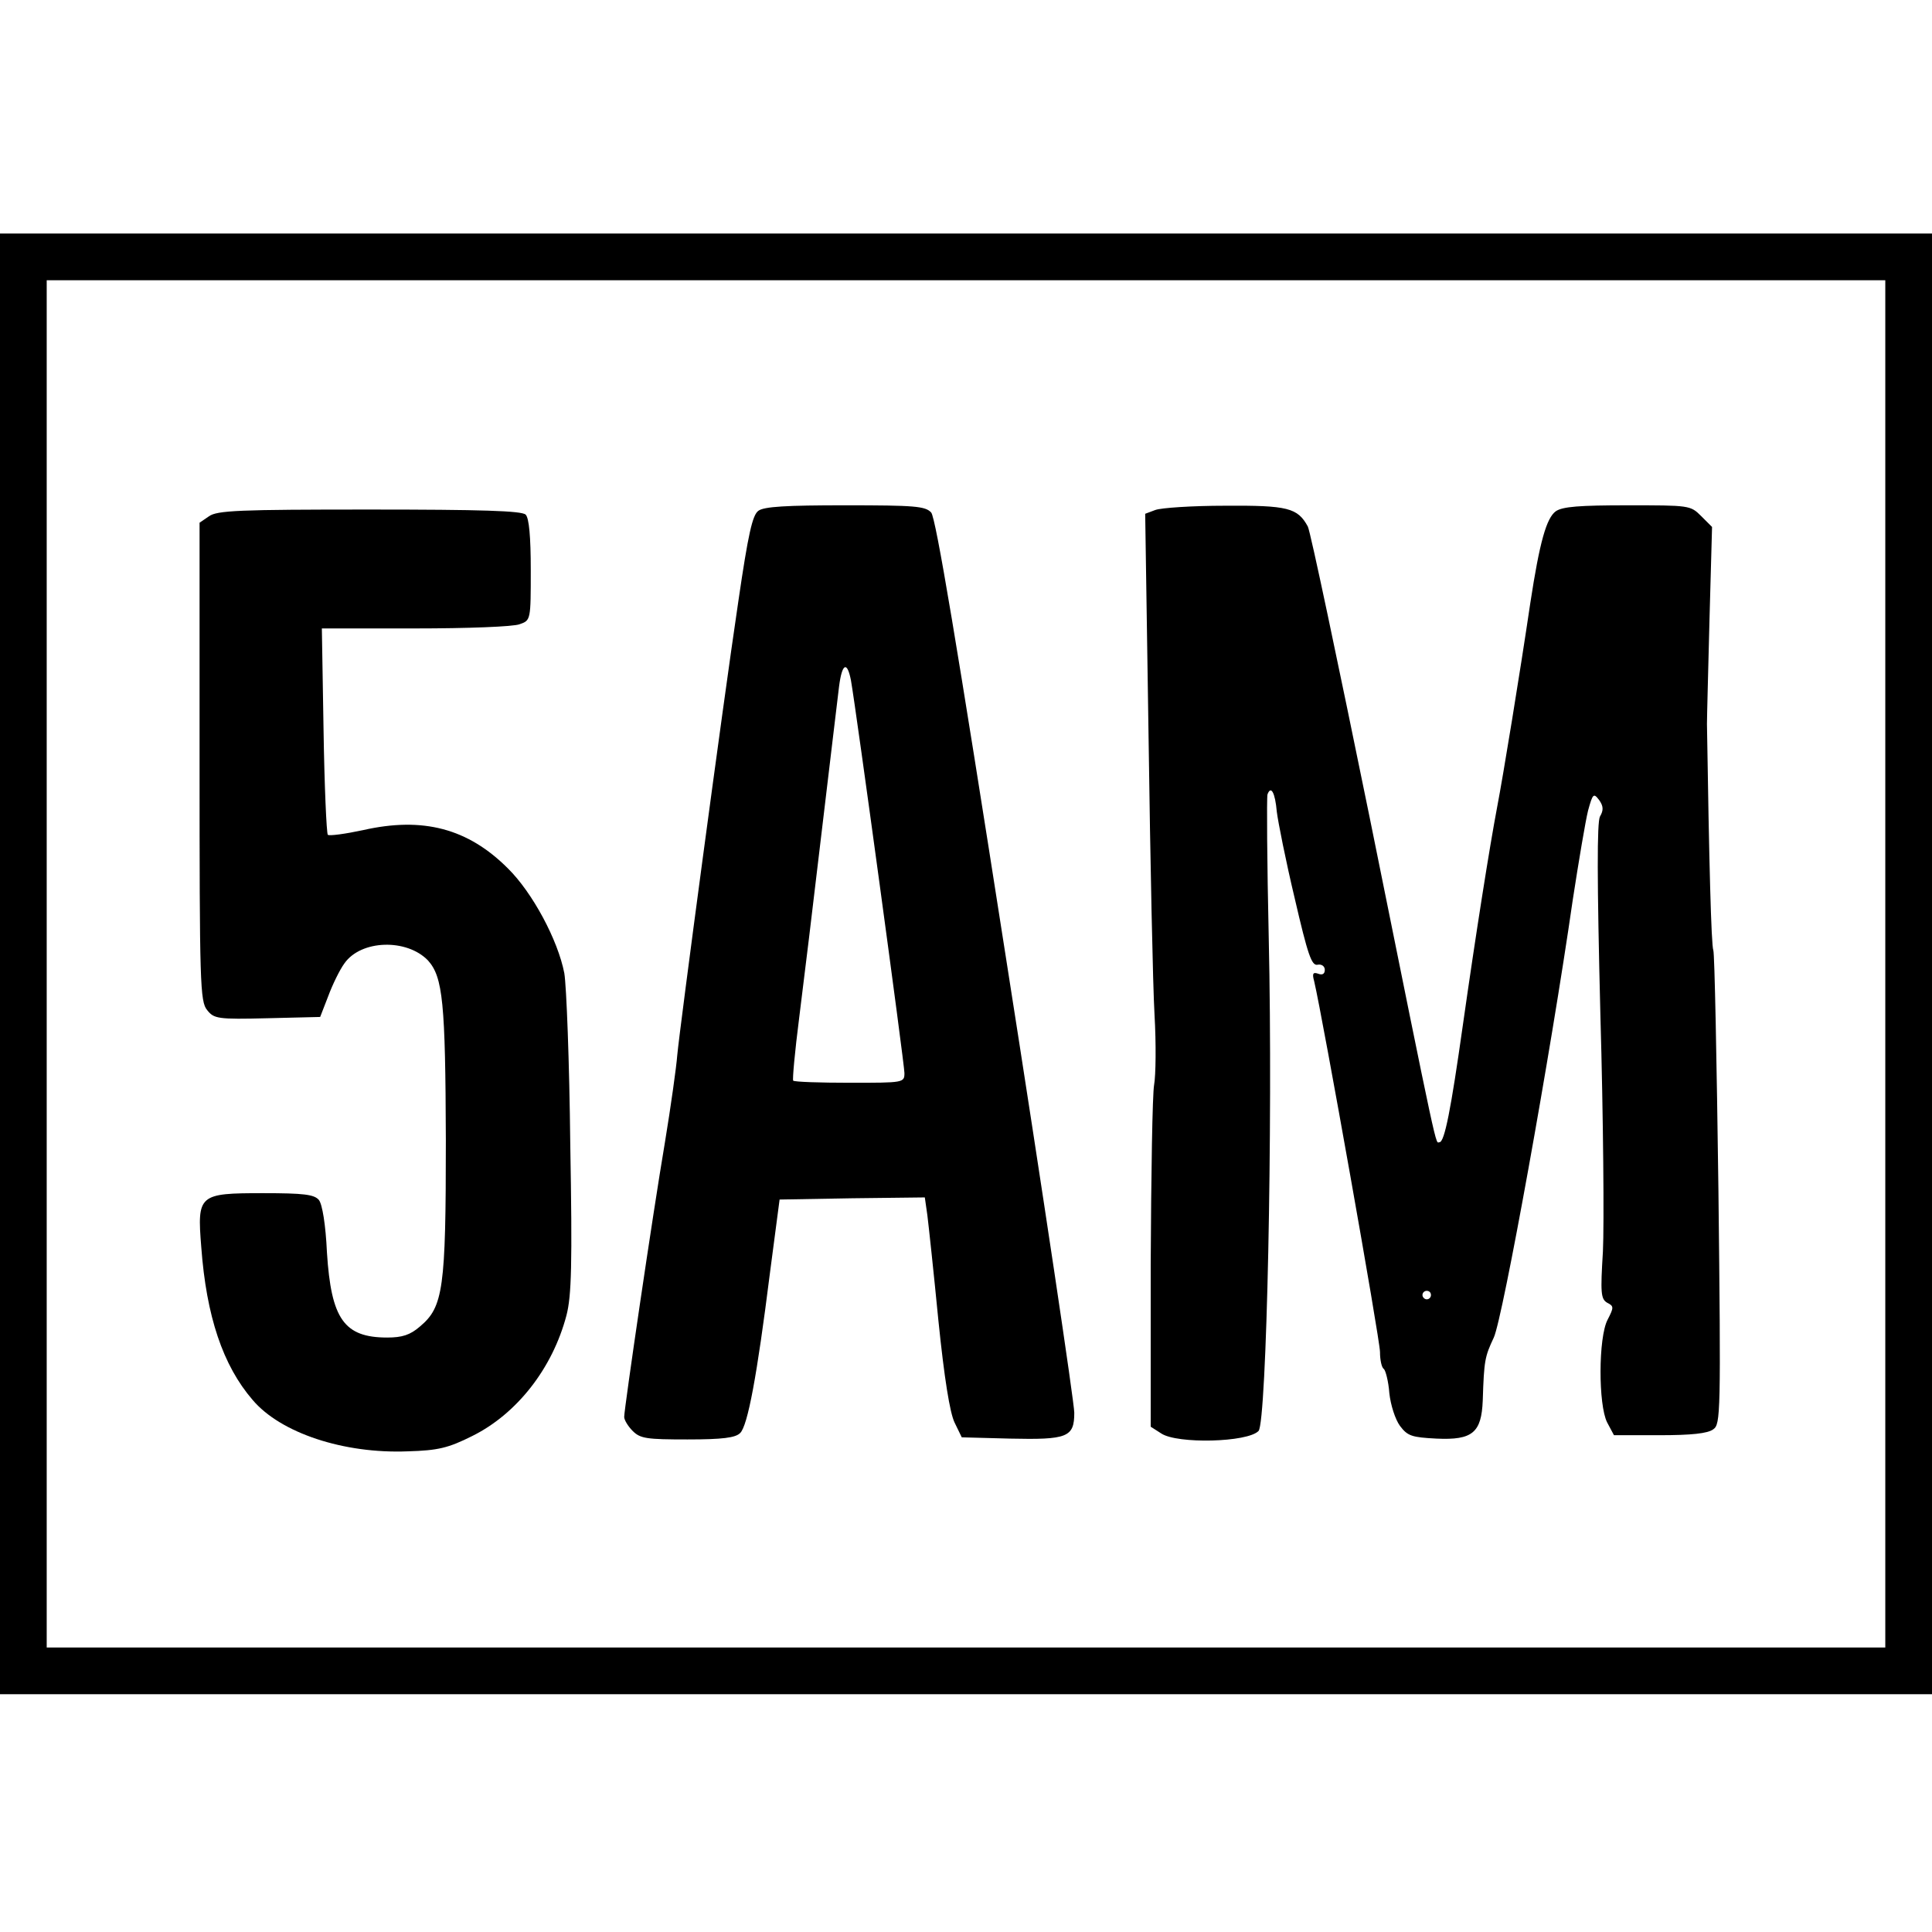 <?xml version="1.0" standalone="no"?>
<!DOCTYPE svg PUBLIC "-//W3C//DTD SVG 20010904//EN"
 "http://www.w3.org/TR/2001/REC-SVG-20010904/DTD/svg10.dtd">
<svg version="1.0" xmlns="http://www.w3.org/2000/svg"
 width="455pt" height="455pt" viewBox="0 0 455 455"
 preserveAspectRatio="xMidYMid meet">
<g transform="translate(0,455) scale(0.1,-0.1)"
fill="#000000" stroke="none">
<path d="M0 2280 l0 -1720 2275 0 2275 0 0 1720 0 1720 -2275 0 -2275 0 0
-1720z m4440 0 l0 -1610 -2165 0 -2165 0 0 1610 0 1610 2165 0 2165 0 0 -1610z"/>
<path d="M1786 3347 c-14 -10 -24 -55 -47 -212 -38 -255 -138 -1005 -144
-1070 -2 -27 -15 -120 -29 -205 -29 -171 -96 -628 -96 -647 0 -7 9 -22 20 -33
18 -18 33 -20 129 -20 83 0 113 4 124 15 18 17 40 136 70 375 l23 175 171 3
171 2 6 -42 c3 -24 15 -135 26 -248 14 -137 27 -217 38 -240 l17 -35 113 -3
c136 -3 152 3 152 61 0 23 -72 506 -161 1072 -116 742 -165 1035 -176 1048
-14 15 -38 17 -203 17 -138 0 -191 -3 -204 -13z m218 -399 c12 -67 126 -904
126 -925 0 -23 -2 -23 -128 -23 -71 0 -131 2 -134 5 -2 3 4 69 14 147 10 79
34 276 53 438 19 162 38 316 41 343 7 55 19 61 28 15z"/>
<path d="M2721 3349 l-24 -9 8 -528 c4 -290 10 -583 14 -652 4 -69 3 -143 -1
-165 -4 -22 -7 -212 -8 -422 l0 -383 25 -16 c38 -25 203 -21 229 6 19 21 34
718 24 1160 -4 179 -5 331 -3 339 8 22 18 5 22 -41 3 -24 21 -115 42 -203 31
-134 40 -160 54 -157 10 2 17 -4 17 -12 0 -10 -6 -13 -16 -9 -12 4 -14 0 -9
-18 20 -85 155 -844 155 -873 0 -19 4 -37 9 -40 4 -3 11 -29 13 -57 3 -28 14
-62 25 -77 18 -24 28 -27 86 -30 85 -4 106 14 109 90 3 95 5 103 26 148 21 45
134 669 186 1031 14 91 30 186 36 210 11 40 13 42 26 25 10 -14 11 -24 2 -39
-7 -14 -7 -147 1 -466 7 -245 9 -496 6 -558 -6 -98 -5 -112 10 -121 16 -8 16
-11 1 -40 -22 -42 -22 -201 -1 -242 l16 -30 107 0 c75 0 114 4 127 14 17 12
18 35 12 564 -4 303 -9 557 -12 564 -5 12 -10 209 -15 533 0 17 3 128 6 247
l6 217 -26 26 c-25 25 -28 25 -173 25 -113 0 -153 -3 -169 -14 -22 -16 -38
-72 -60 -216 -25 -169 -64 -407 -78 -480 -18 -95 -50 -297 -81 -515 -28 -198
-43 -275 -55 -275 -10 0 1 -53 -164 763 -75 367 -140 676 -146 687 -24 44 -47
50 -195 49 -77 0 -151 -5 -164 -10z m649 -1849 c0 -5 -4 -10 -10 -10 -5 0 -10
5 -10 10 0 6 5 10 10 10 6 0 10 -4 10 -10z"/>
<path d="M492 3334 l-22 -15 0 -563 c0 -522 1 -565 18 -585 16 -20 24 -22 142
-19 l124 3 19 49 c10 27 27 62 38 77 39 56 147 59 197 7 35 -39 41 -99 42
-424 0 -349 -6 -392 -61 -438 -23 -20 -42 -26 -77 -26 -102 0 -132 44 -142
200 -3 66 -11 114 -19 124 -11 13 -36 16 -131 16 -152 0 -156 -3 -146 -127 12
-163 51 -279 121 -360 66 -78 215 -127 365 -121 72 2 96 8 152 36 105 52 189
159 222 284 12 46 14 120 9 405 -2 191 -9 372 -14 401 -15 78 -75 190 -133
247 -94 94 -200 122 -341 90 -42 -9 -79 -14 -83 -11 -3 4 -8 115 -10 246 l-4
240 220 0 c121 0 232 4 246 10 26 9 26 10 26 128 0 78 -4 122 -12 130 -9 9
-104 12 -368 12 -306 0 -359 -2 -378 -16z"/>
</g>
</svg>
